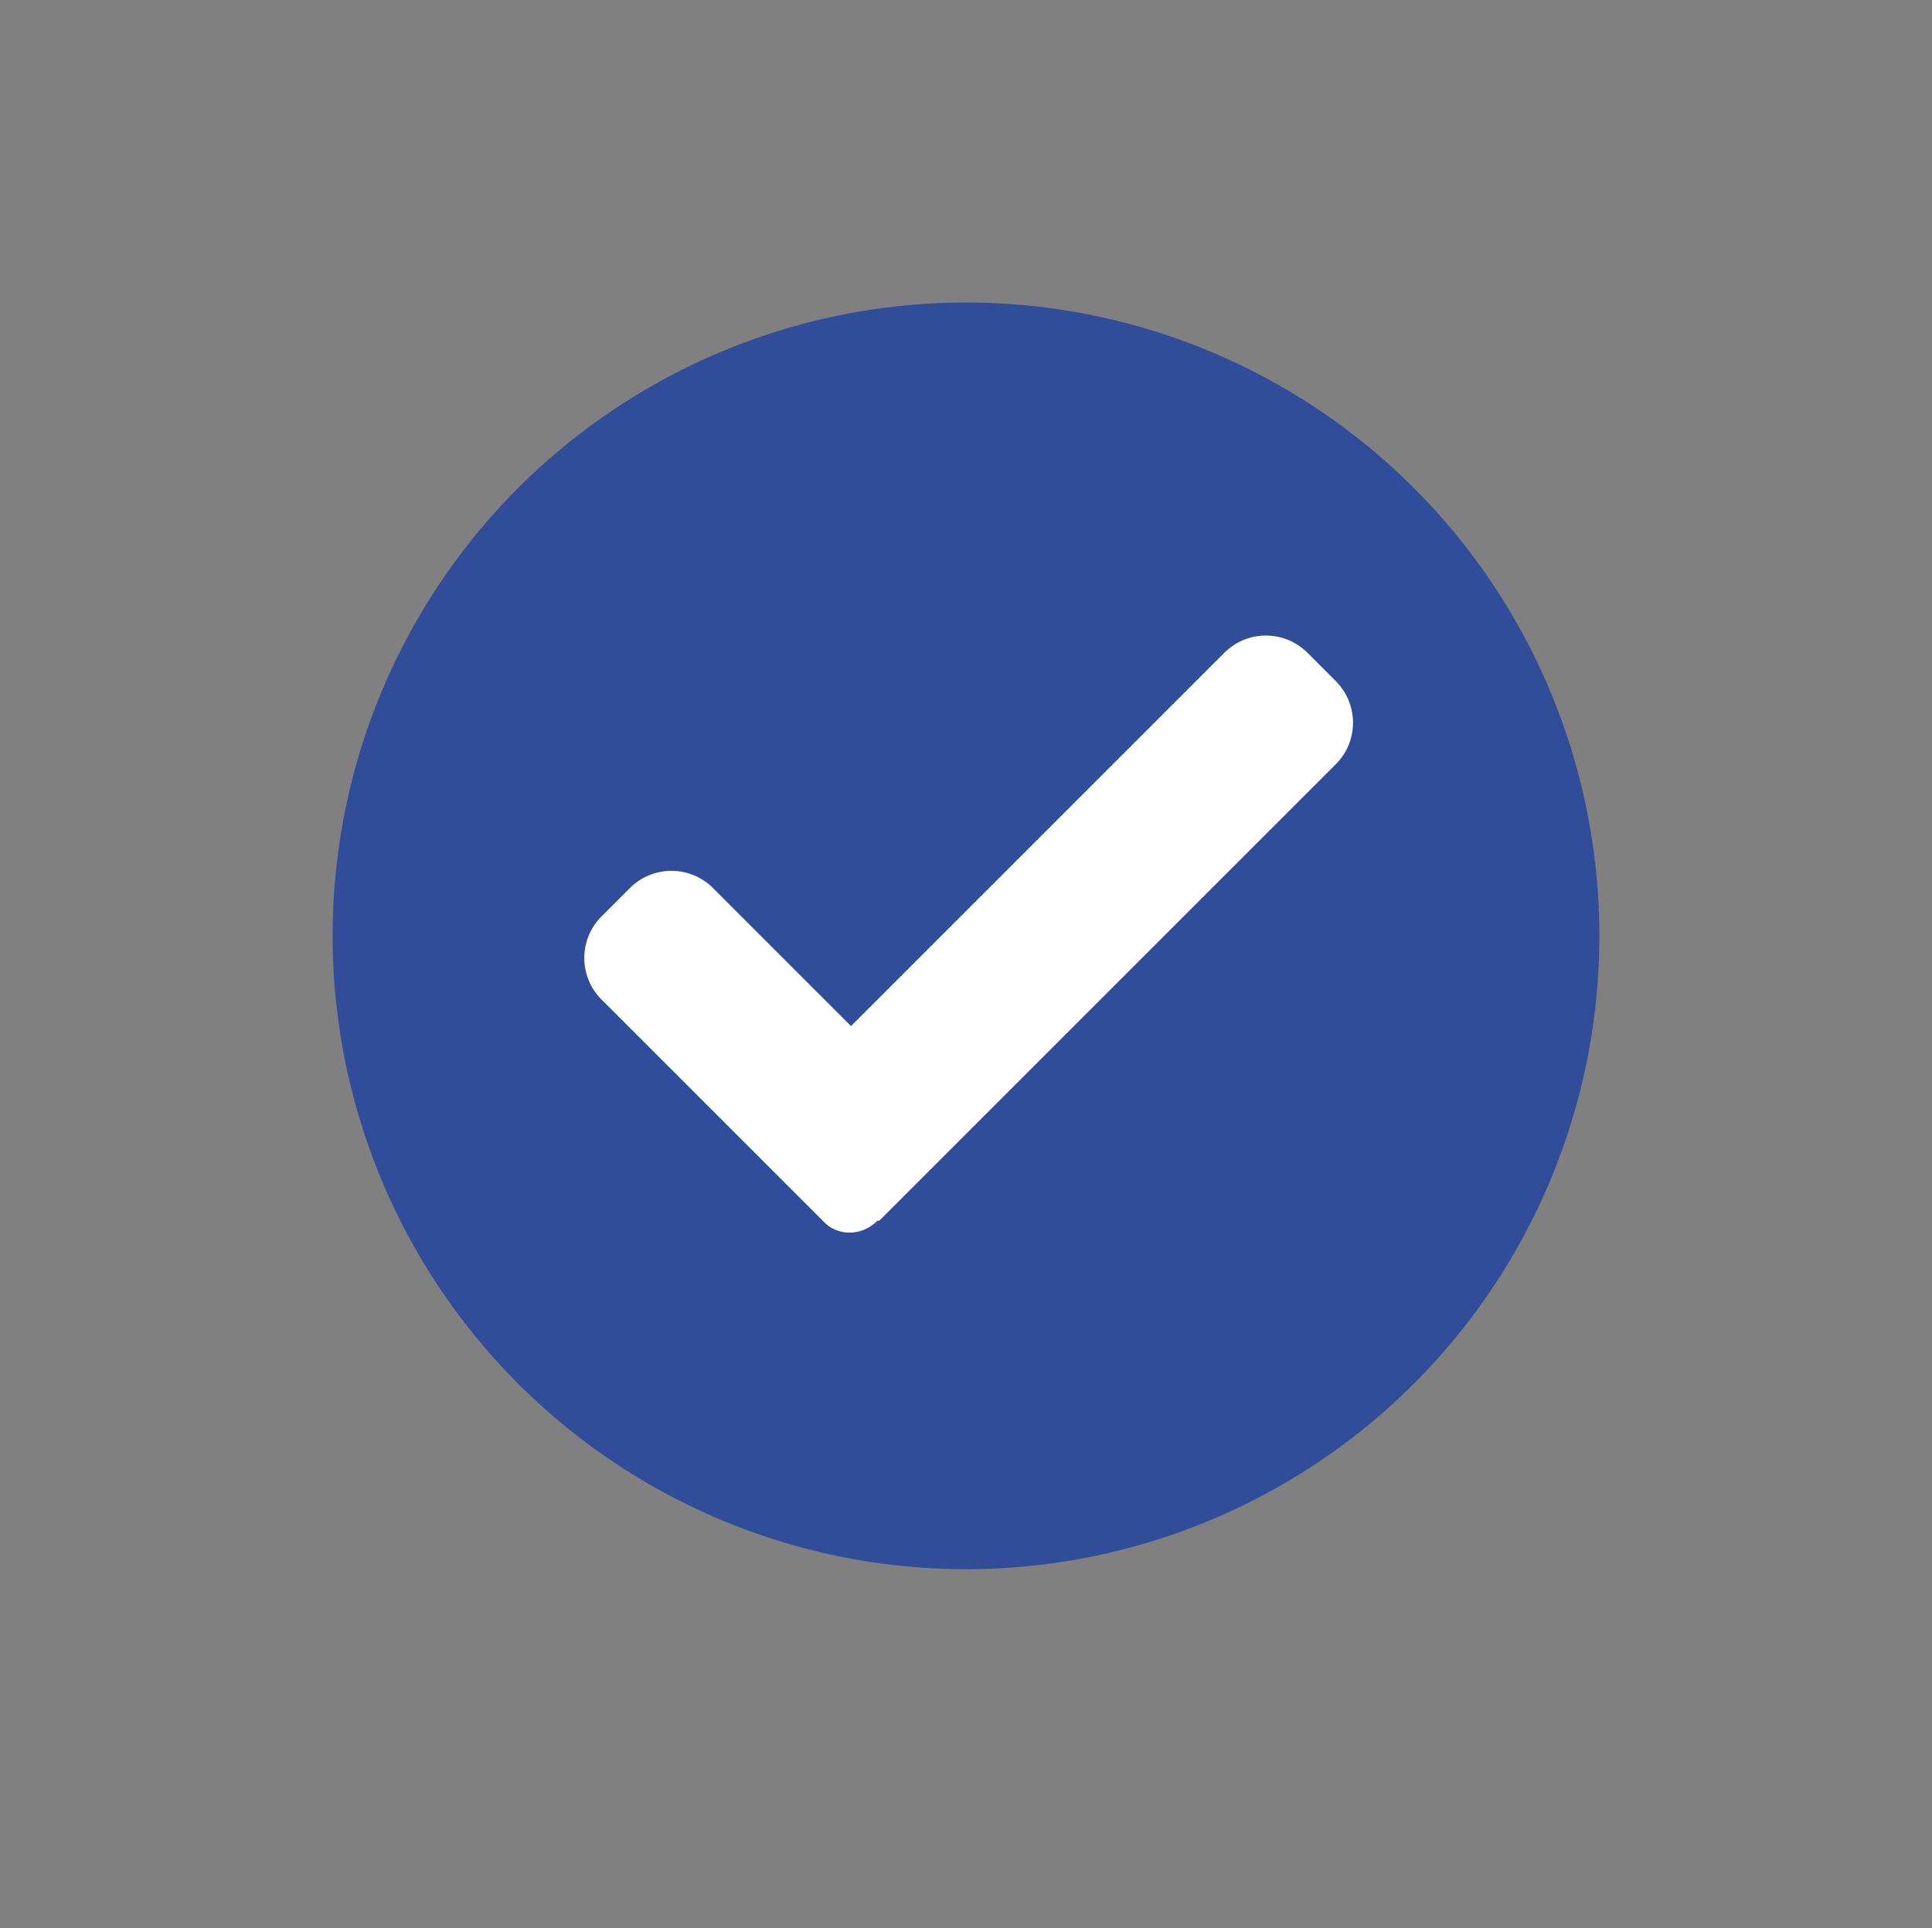 <svg xmlns="http://www.w3.org/2000/svg" xmlns:xlink="http://www.w3.org/1999/xlink" id="Calque_1" viewBox="0 0 109.2 109"><rect x="0" y="0" width="109.2" height="109" fill="#808080" stroke="none"/><defs><style> .st0 { fill: none; } .st1 { fill: #314d9a; } .st2 { fill: #fff; } .st3 { clip-path: url(#clippath); } </style><clipPath id="clippath"><rect class="st0" x="28.8" y="31.6" width="52.4" height="43.3"></rect></clipPath></defs><circle id="Ellipse_2166" class="st1" cx="54.6" cy="52.9" r="35.8"></circle><g id="Groupe_20964"><g class="st3"><g id="Groupe_4130"><path id="Trac&#xE9;_2285" class="st2" d="M49.6,69c-.9.9-2.3.9-3.1,0,0,0,0,0,0,0l-12.5-12.5c-1.3-1.3-1.3-3.4,0-4.7h0s1.6-1.6,1.6-1.6c1.3-1.3,3.4-1.3,4.7,0h0s7.8,7.8,7.8,7.8l21.1-21.1c1.3-1.3,3.4-1.3,4.7,0h0s1.6,1.6,1.6,1.6c1.3,1.3,1.3,3.4,0,4.7h0s-25.8,25.8-25.8,25.8Z"></path></g></g></g></svg>